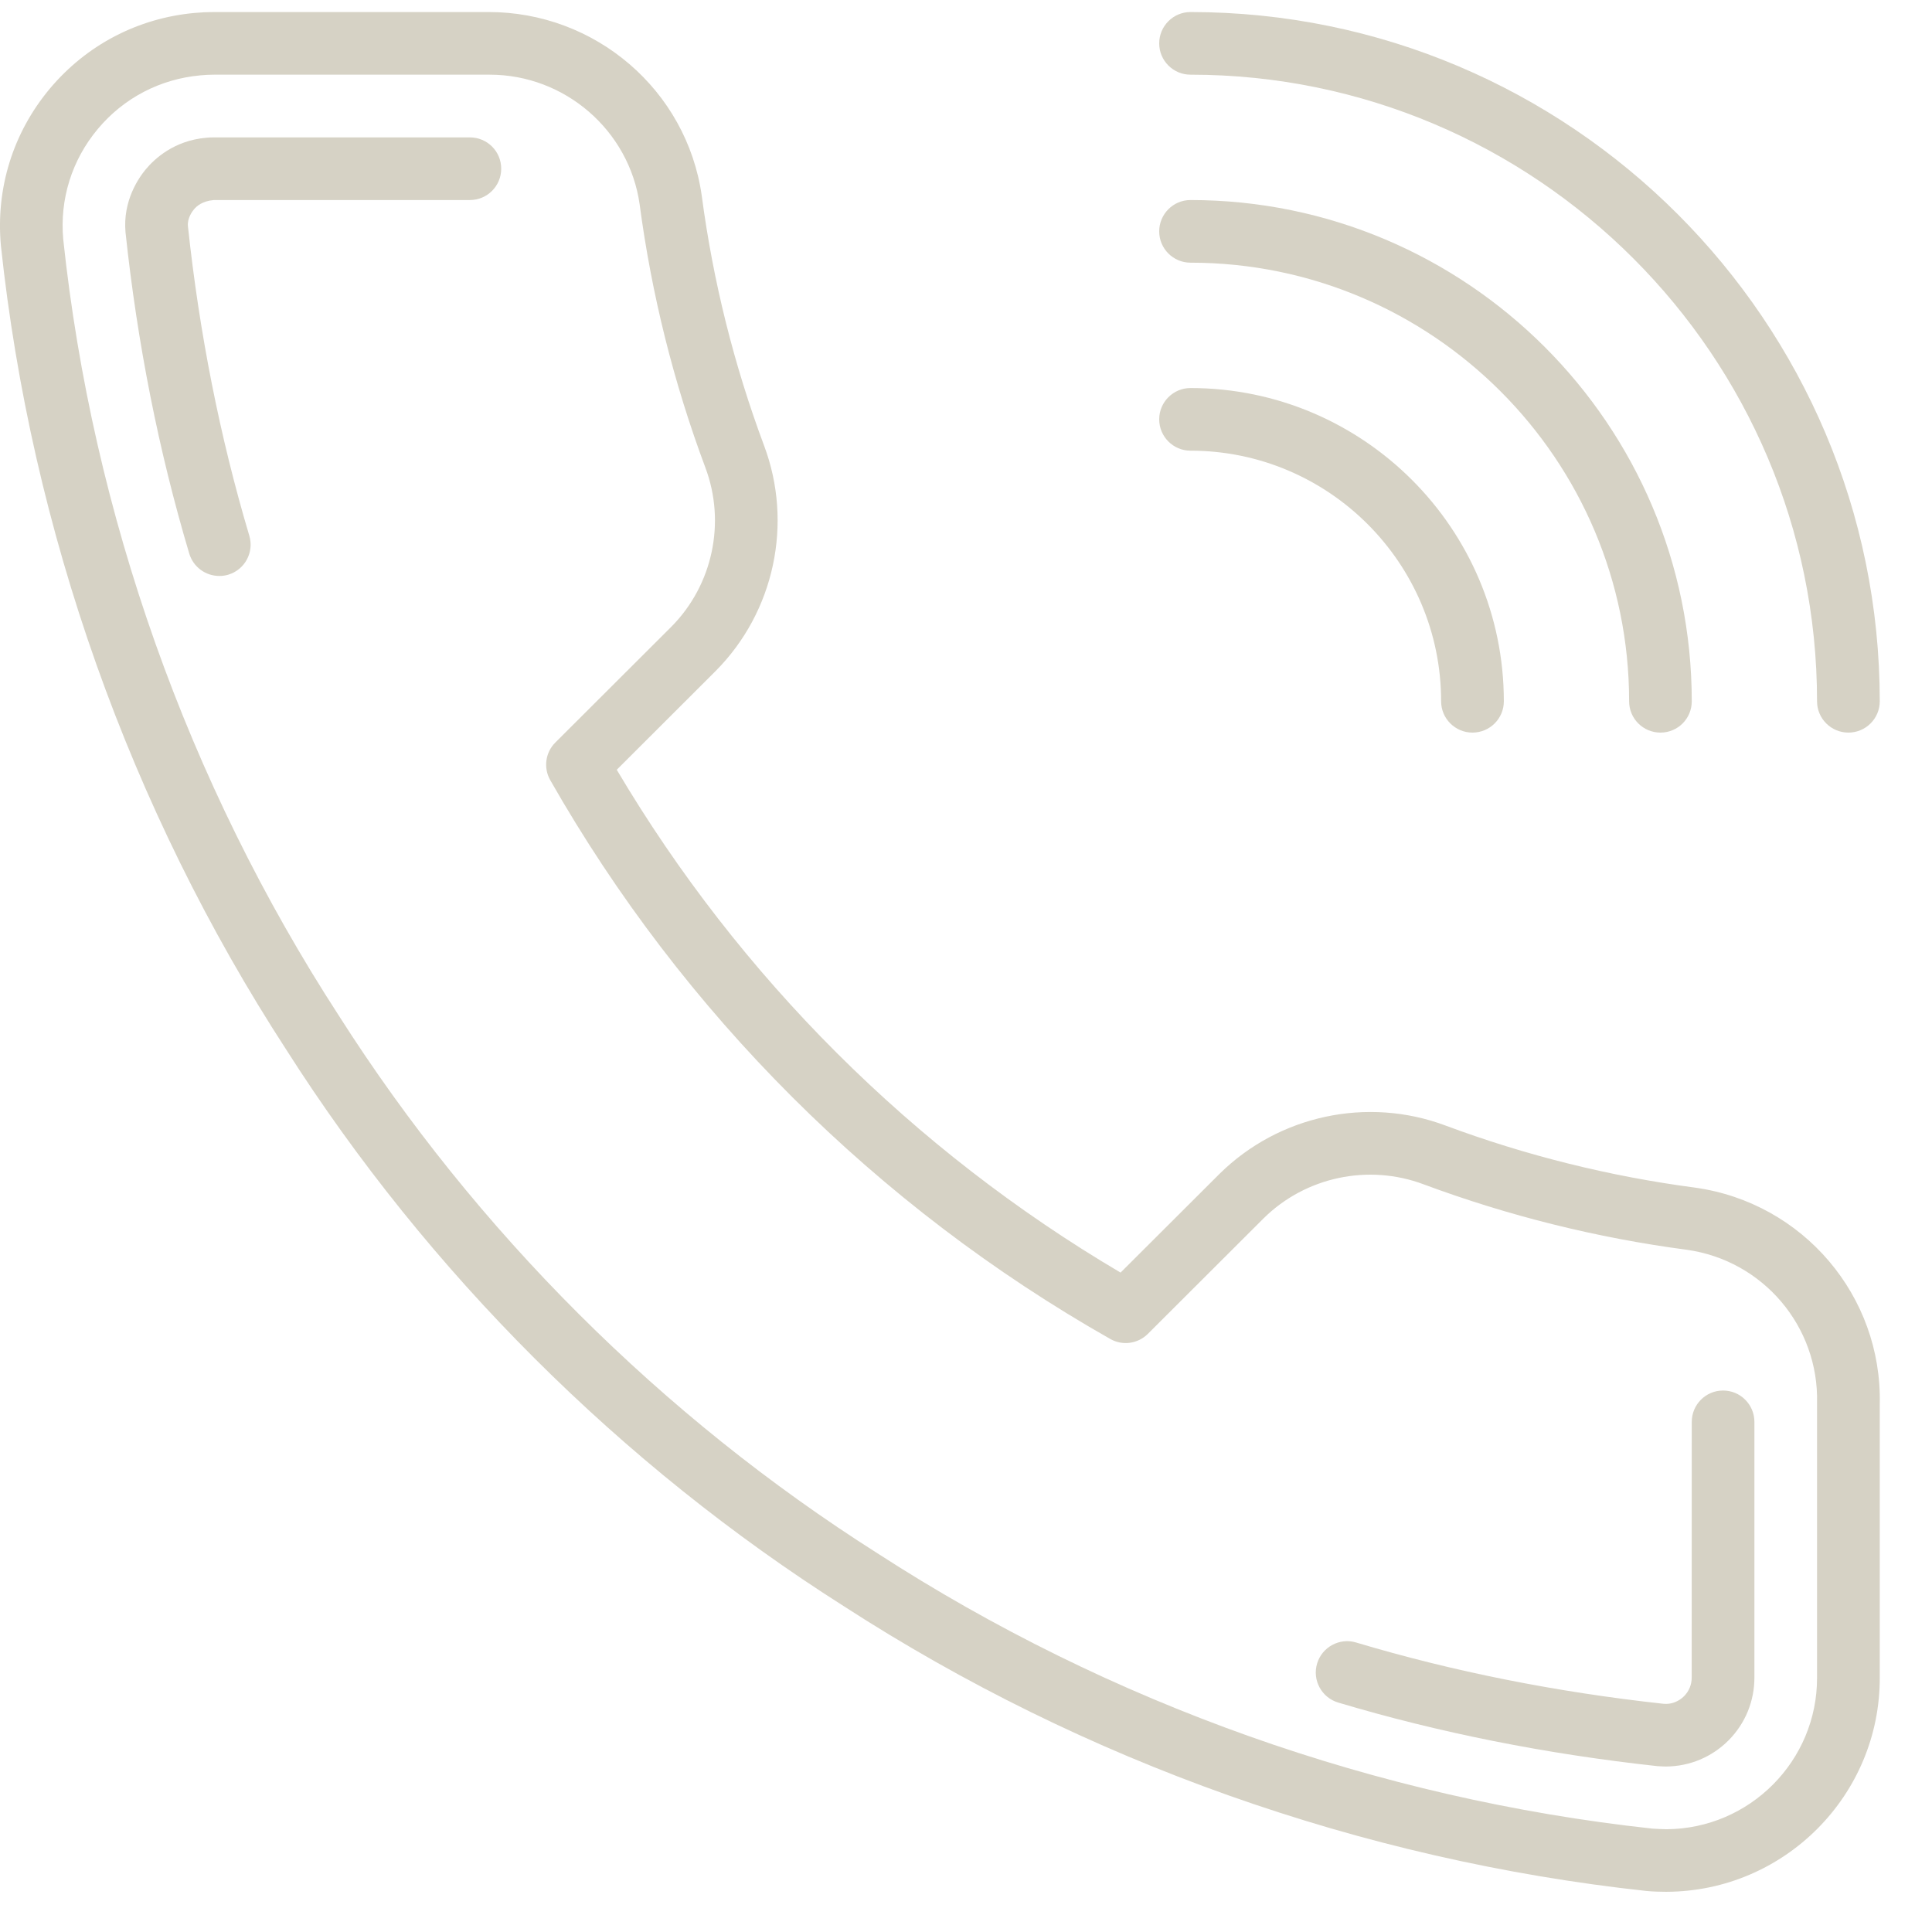 <svg width="26" height="26" viewBox="0 0 26 26" fill="none" xmlns="http://www.w3.org/2000/svg">
<path d="M24.875 9.859C24.642 9.859 24.453 9.67 24.453 9.438C24.453 4.788 20.671 1.005 16.021 1.005C15.789 1.005 15.6 0.816 15.6 0.584C15.6 0.351 15.789 0.162 16.021 0.162C21.136 0.162 25.297 4.323 25.297 9.438C25.297 9.67 25.108 9.859 24.875 9.859Z" fill="#D6D2C5"/>
<path d="M22.346 9.859C22.113 9.859 21.924 9.671 21.924 9.438C21.924 6.183 19.276 3.535 16.021 3.535C15.789 3.535 15.6 3.346 15.6 3.114C15.6 2.881 15.789 2.692 16.021 2.692C19.741 2.692 22.767 5.718 22.767 9.438C22.767 9.671 22.579 9.859 22.346 9.859Z" fill="#D6D2C5"/>
<path d="M19.816 9.859C19.583 9.859 19.394 9.67 19.394 9.438C19.394 7.578 17.881 6.065 16.021 6.065C15.789 6.065 15.6 5.876 15.6 5.643C15.6 5.411 15.789 5.222 16.021 5.222C18.346 5.222 20.238 7.113 20.238 9.438C20.238 9.67 20.049 9.859 19.816 9.859Z" fill="#D6D2C5"/>
<path d="M22.419 25.459C22.331 25.459 22.244 25.456 22.158 25.448C18.32 25.032 14.587 23.707 11.355 21.615C8.355 19.712 5.759 17.121 3.851 14.124C1.749 10.887 0.421 7.144 0.012 3.304C-0.058 2.532 0.176 1.785 0.669 1.195C1.162 0.606 1.855 0.243 2.621 0.174C2.706 0.166 2.792 0.162 2.878 0.162H6.567C8.009 0.157 9.242 1.211 9.444 2.635C9.596 3.784 9.878 4.913 10.282 5.995C10.676 7.042 10.422 8.233 9.633 9.028L8.3 10.359C9.951 13.148 12.286 15.478 15.08 17.126L16.413 15.796C17.212 15.008 18.404 14.754 19.453 15.147C20.537 15.551 21.668 15.832 22.815 15.983C24.266 16.188 25.33 17.44 25.297 18.897V22.573C25.303 24.157 24.016 25.453 22.427 25.459C22.424 25.459 22.422 25.459 22.419 25.459ZM6.591 1.005C6.584 1.005 6.578 1.005 6.571 1.005H2.878C2.818 1.005 2.757 1.008 2.697 1.014C2.155 1.063 1.664 1.319 1.316 1.736C0.967 2.153 0.802 2.681 0.851 3.221C1.245 6.923 2.528 10.538 4.56 13.668C6.404 16.565 8.91 19.066 11.809 20.904C14.935 22.928 18.54 24.208 22.24 24.609C22.295 24.614 22.359 24.614 22.424 24.617C23.547 24.612 24.457 23.696 24.453 22.576V18.893C24.453 18.889 24.453 18.886 24.453 18.882C24.479 17.85 23.726 16.963 22.701 16.819C21.495 16.66 20.301 16.363 19.158 15.938C18.415 15.659 17.57 15.838 17.006 16.395L15.447 17.951C15.312 18.085 15.106 18.113 14.941 18.019C11.798 16.236 9.192 13.636 7.405 10.499C7.311 10.334 7.339 10.126 7.474 9.992L9.036 8.433C9.591 7.873 9.771 7.032 9.492 6.291C9.065 5.149 8.768 3.957 8.608 2.75C8.467 1.754 7.601 1.005 6.591 1.005Z" fill="#D6D2C5"/>
<path d="M2.951 7.751C2.769 7.751 2.602 7.633 2.547 7.45C2.137 6.076 1.848 4.621 1.689 3.125C1.651 2.7 1.868 2.391 1.963 2.277C2.081 2.136 2.343 1.892 2.773 1.854C2.808 1.85 2.843 1.849 2.878 1.849H6.324C6.557 1.849 6.746 2.038 6.745 2.271C6.745 2.503 6.557 2.692 6.324 2.692C6.324 2.692 6.324 2.692 6.323 2.692H2.878C2.722 2.705 2.644 2.776 2.61 2.818C2.588 2.844 2.519 2.936 2.529 3.043C2.682 4.48 2.96 5.884 3.355 7.209C3.422 7.432 3.295 7.667 3.072 7.734C3.031 7.746 2.991 7.751 2.951 7.751Z" fill="#D6D2C5"/>
<path d="M22.42 23.773C22.41 23.773 22.339 23.771 22.305 23.768C20.805 23.605 19.362 23.317 18.008 22.912C17.785 22.845 17.658 22.61 17.725 22.387C17.792 22.164 18.028 22.037 18.25 22.104C19.555 22.495 20.948 22.772 22.388 22.929L22.427 22.93C22.51 22.929 22.598 22.892 22.664 22.826C22.73 22.759 22.767 22.67 22.766 22.575L22.767 19.135C22.767 18.902 22.956 18.713 23.188 18.713C23.421 18.713 23.61 18.902 23.61 19.135L23.61 22.573C23.611 22.892 23.488 23.193 23.263 23.42C23.038 23.646 22.739 23.771 22.42 23.773Z" fill="#D6D2C5"/>
</svg>
